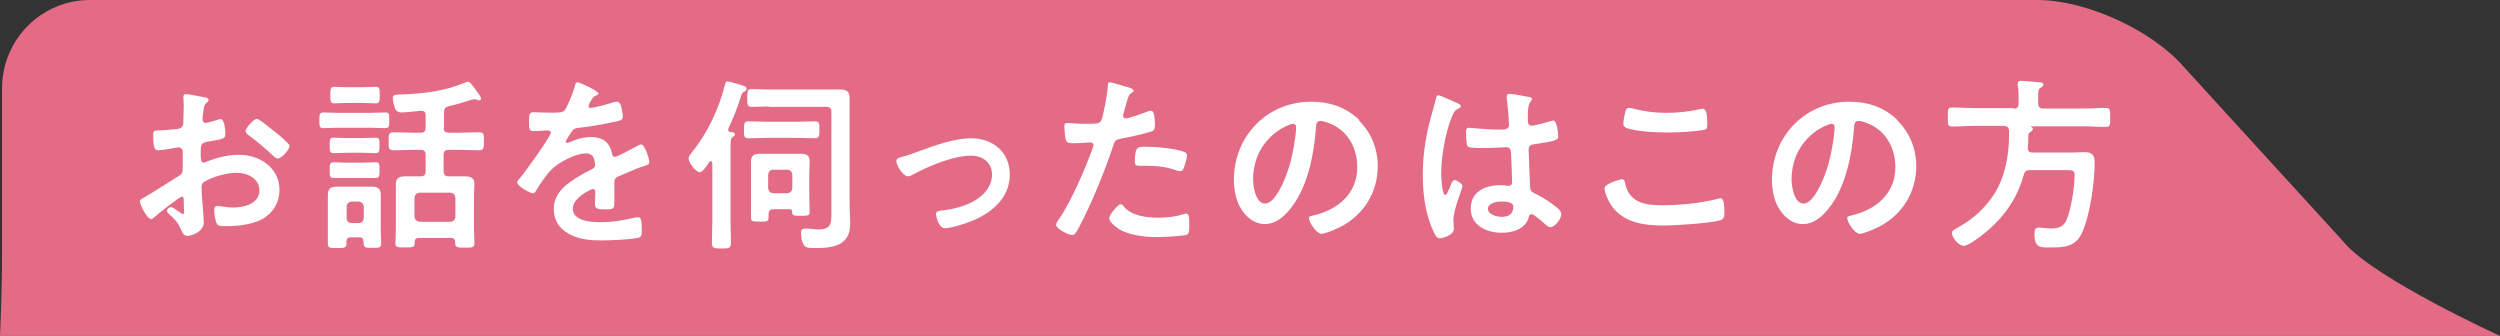 <?xml version="1.0" encoding="UTF-8"?>
<svg id="_レイヤー_2" data-name="レイヤー 2" xmlns="http://www.w3.org/2000/svg" viewBox="0 0 120.94 16.25">
  <rect x="0" y="0" width="120.94" height="16.25" fill="#333333" stroke="none"/>
  <defs>
    <style>
      .cls-1 {
        fill: #e46b86;
      }

      .cls-1, .cls-2 {
        stroke-width: 0px;
      }

      .cls-2 {
        fill: #fff;
      }
    </style>
  </defs>
  <g id="_文字_写真_イラスト" data-name="文字・写真・イラスト">
    <g>
      <path class="cls-1" d="m113.42,11.76c1.54,1.76,7.52,4.49,7.52,4.49H0s.1-1.91.1-4.25v-7.74C.1,1.91,2.01,0,4.35,0h94.21c2.34,0,5.51,1.44,7.05,3.2l7.81,8.55Z"/>
      <g>
        <path class="cls-2" d="m8.77,9.53c-.11,0-1.18.86-1.33,1-.04.03-.09.07-.13.07-.18,0-.54-.67-.54-.86,0-.1.1-.12.21-.19.5-.29.98-.61,1.48-.92.34-.21.38-.21.38-.49v-.31c0-.13,0-.27,0-.4v-.09c0-.12-.08-.21-.2-.21-.02,0-.04,0-.05,0-.17.04-.78.14-.92.14-.12,0-.26,0-.26-.67,0-.24.02-.28.19-.29.28,0,.59-.03.87-.06.12,0,.25-.02.33-.11.07-.08.07-.17.07-.27,0-.25.02-.5.02-.76,0-.18-.02-.39-.02-.42,0-.07.03-.14.12-.14.13,0,.74.13.92.16.05,0,.18.04.18.12,0,.05-.05.11-.09.14-.13.11-.14.22-.17.5,0,.05-.02.12-.03.21,0,.04,0,.09,0,.12,0,.08.07.15.15.15.06,0,.48-.13.57-.15.04-.02.11-.04.15-.04.21,0,.23.59.23.74,0,.23-.15.23-.84.35-.33.06-.35.13-.35.54v.13c0,.15.02.35.13.35.05,0,.17-.05.23-.08.48-.18.97-.3,1.49-.3,1,0,1.96.62,1.96,1.7,0,.56-.26,1.03-.72,1.34-.46.32-1.27.41-1.81.41h-.11c-.14,0-.33,0-.38-.1-.08-.13-.14-.5-.14-.65,0-.12.03-.23.16-.23.11,0,.41.08.74.08.52,0,1.29-.17,1.29-.83,0-.57-.58-.85-1.08-.85s-1.16.18-1.58.43c-.1.06-.14.15-.14.28,0,.11.02.47.03.59.02.19.08,1,.08,1.09,0,.44-.55.66-.79.66-.2,0-.26-.19-.33-.34-.14-.32-.29-.47-.55-.7-.04-.04-.11-.1-.11-.17,0-.1.11-.18.2-.18.06,0,.38.22.46.28.03.03.07.05.11.05.05,0,.06-.04.06-.07,0,0-.02-.38-.02-.4,0-.04,0-.09,0-.12,0-.16,0-.25-.1-.25Zm4.55-3.14c.24.19.69.57.69.67,0,.17-.39.61-.57.61-.07,0-.14-.06-.2-.11-.38-.36-.77-.69-1.2-1.01-.06-.04-.16-.12-.16-.22,0-.13.4-.58.54-.58.11,0,.48.31.68.47.07.05.14.12.22.17Z"/>
        <path class="cls-2" d="m16.36,6.18c-.24,0-.5.02-.71.02s-.2-.11-.2-.38,0-.38.2-.38c.22,0,.47.02.71.02h1.56c.24,0,.5-.02.72-.02.2,0,.19.1.19.38s0,.38-.19.38-.48-.02-.72-.02h-1.56Zm1.22,5.51c0-.14-.05-.21-.2-.21h-.41c-.13,0-.21.06-.21.21v.09c0,.21-.09.22-.45.22s-.45,0-.45-.22c0-.22,0-.45,0-.68v-1.11c0-.19,0-.38,0-.57,0-.3.16-.39.43-.39.17,0,.35,0,.52,0h.68c.17,0,.33,0,.5,0,.27,0,.43.09.43.39,0,.19,0,.38,0,.57v1.11c0,.23.02.45.02.68,0,.21-.12.21-.43.21s-.42,0-.42-.22v-.09Zm-.8-4.3c-.22,0-.47.02-.64.02-.19,0-.19-.11-.19-.38s0-.37.19-.37c.17,0,.41.02.64.02h.76c.22,0,.46-.02.63-.02.2,0,.19.11.19.37s0,.38-.19.38-.41-.02-.63-.02h-.76Zm0,1.22c-.22,0-.45,0-.64,0s-.19-.09-.19-.38c0-.27,0-.38.19-.38.15,0,.4.02.64.02h.76c.23,0,.49-.02.63-.02.2,0,.19.11.19.38s0,.38-.19.38-.41,0-.63,0h-.76Zm.03-3.63c-.23,0-.47.02-.63.02-.2,0-.2-.11-.2-.4s0-.4.2-.4.4.02.63.02h.74c.22,0,.43-.02.63-.02s.19.13.19.4,0,.4-.19.4-.41-.02-.63-.02h-.74Zm.54,5.81c.15,0,.23-.09.25-.24v-.55c-.02-.15-.1-.23-.25-.25h-.33c-.16.02-.25.1-.25.25v.55c0,.15.09.24.25.24h.33Zm4.11-4.62c0,.18.08.25.25.25h.5c.32,0,.65-.02.97-.02.24,0,.23.12.23.43s0,.44-.23.44c-.32,0-.65-.02-.97-.02h-.5c-.17,0-.25.07-.25.24v.79c0,.18.08.25.25.25h.1c.22,0,.43,0,.65,0,.26,0,.49.05.49.36,0,.19-.02.37-.02.56v1.64c0,.23.02.46.02.69,0,.21-.13.2-.46.2s-.47,0-.47-.2v-.06c0-.14-.06-.21-.2-.21h-1.55c-.14,0-.21.06-.21.21v.05c0,.2-.11.2-.47.2s-.46,0-.46-.2c0-.23.02-.46.02-.69v-1.63c0-.19,0-.37,0-.55,0-.32.22-.37.48-.37.22,0,.43,0,.66,0h.05c.18,0,.25-.07.25-.25v-.79c0-.17-.07-.24-.25-.24h-.33c-.32,0-.65.02-.97.02-.25,0-.24-.12-.24-.44s0-.43.24-.43c.32,0,.65.02.97.02h.33c.18,0,.25-.07.25-.25v-.59c0-.16-.07-.23-.23-.22-.2.02-.77.08-.94.08-.13,0-.22-.04-.29-.15-.06-.11-.13-.42-.13-.55,0-.15.11-.16.38-.17,1.13-.04,2.11-.15,3.16-.59.03,0,.07-.03.1-.03.09,0,.26.23.41.45.05.07.22.28.22.37,0,.04-.03.08-.07.08s-.1,0-.14-.03c-.04,0-.08-.02-.13-.02-.05,0-.13.03-.18.04-.32.12-.72.22-1.04.3-.18.04-.23.12-.23.3v.74Zm.33,4.56c.15-.02.24-.1.24-.25v-.91c-.02-.15-.09-.23-.24-.25h-1.49c-.15.02-.23.1-.25.25v.91c.02.15.1.23.25.25h1.49Z"/>
        <path class="cls-2" d="m28.97,4.5c0,.05-.06.09-.11.11-.14.05-.18.1-.3.31-.03.04-.09.15-.09.21,0,.06.04.09.1.09.18,0,.86-.19,1.04-.25.06-.03.16-.05.22-.05.15,0,.2.14.23.27.03.12.07.36.07.49,0,.15-.29.19-.48.23-.57.12-1.13.22-1.7.28-.14.02-.18.04-.27.14-.05.07-.31.46-.31.52,0,.04.04.06.07.06.05,0,.12-.03.16-.05.31-.14.65-.23.98-.23.58,0,.91.24,1.03.81.02.08.04.15.13.15.11,0,.91-.43,1.05-.51.06-.03.16-.09.23-.09.17,0,.39.69.39.85,0,.11-.1.14-.27.2-.04.02-.08.03-.13.04-.36.13-.71.29-1.06.44-.16.06-.23.12-.23.3v.12c0,.28,0,.55,0,.83,0,.32-.04.36-.39.36-.39,0-.55-.02-.55-.25,0-.2.02-.4.02-.59,0-.08-.03-.15-.12-.15-.04,0-.97.4-.97.95,0,.6.87.66,1.31.66.6,0,1.09-.08,1.67-.22.05,0,.12-.02.18-.02.12,0,.18.1.18.61,0,.27,0,.34-.21.39-.34.08-1.34.12-1.73.12-.51,0-.95-.03-1.42-.23-.55-.24-.9-.67-.9-1.29,0-.81.66-1.25,1.28-1.62.18-.11.37-.21.56-.3.09-.05.16-.1.16-.21,0-.06-.03-.19-.04-.25-.04-.2-.19-.31-.4-.31-.5,0-1.33.43-1.68.79-.26.26-.57.73-.76,1.05-.03.04-.06.09-.13.09-.16,0-.76-.36-.76-.52,0-.07.07-.14.12-.2.21-.22,1.51-2.04,1.51-2.21,0-.08-.07-.11-.2-.11-.14,0-.35.03-.63.03-.2,0-.23-.04-.23-.5,0-.36.04-.41.26-.41.15,0,.39.02.65.02h.26c.23,0,.48,0,.56-.12.15-.2.42-.9.49-1.16.02-.1.04-.19.13-.19.08,0,1.01.41,1.01.55Z"/>
        <path class="cls-2" d="m34.45,7.88s-.02-.09-.06-.09c-.04,0-.05.02-.07.04-.08.12-.32.5-.47.5-.2,0-.54-.48-.54-.67,0-.09.1-.21.16-.29.77-.95,1.3-2.09,1.6-3.27.03-.09.04-.16.13-.16s.59.15.71.19c.08.03.21.06.21.16,0,.06-.05.11-.11.14-.1.05-.11.06-.17.25-.17.55-.37,1.03-.61,1.56,0,0,0,.03,0,.04,0,.07.04.1.11.11.07,0,.21,0,.21.11,0,.06-.05.09-.11.13-.09.07-.1.21-.1.51v3.53c0,.36.02.72.02,1.08,0,.27-.11.27-.46.27s-.46,0-.46-.27c0-.36.02-.72.02-1.08v-2.79Zm2.61-1.21c-.28,0-.57.02-.85.02-.23,0-.22-.12-.22-.41s0-.41.22-.41c.29,0,.58.02.85.02h1.5c.29,0,.58-.02.85-.02.24,0,.23.13.23.41,0,.29,0,.41-.23.41-.29,0-.57-.02-.85-.02h-1.5Zm.12-1.52c-.27,0-.54.02-.82.02-.21,0-.21-.11-.21-.43s0-.43.21-.43c.28,0,.55.02.82.02h2.84c.21,0,.42,0,.63,0,.33,0,.45.11.45.44,0,.24,0,.49,0,.74v4.33c0,.33.03.66.03.98,0,1.05-.81,1.18-1.67,1.18-.34,0-.5,0-.6-.19-.08-.14-.11-.37-.11-.53,0-.14.04-.22.2-.22.04,0,.09,0,.13,0,.14,0,.32.04.47.04.73,0,.67-.31.67-1.07v-4.62c0-.17-.07-.24-.25-.24h-2.76Zm1,4.97h-.76c-.16,0-.23.07-.24.24,0,.05,0,.11,0,.16,0,.21-.1.2-.43.2s-.42,0-.42-.2c0-.16,0-.49,0-.68v-1.5c0-.18,0-.35,0-.53,0-.3.17-.37.43-.37.19,0,.37,0,.56,0h.86c.19,0,.37,0,.55,0,.28,0,.44.07.44.38,0,.17-.02.35-.02.52v1.22c0,.22.02.45.02.68,0,.2-.1.2-.42.2-.35,0-.42,0-.43-.19,0-.12-.06-.13-.14-.13Zm-.1-.77c.15-.02.23-.09.25-.25v-.65c-.02-.15-.1-.24-.25-.24h-.67c-.15,0-.23.09-.25.24v.65c.02.16.1.23.25.25h.67Z"/>
        <path class="cls-2" d="m43.56,7.61c.3-.07.54-.16.83-.27.8-.29,1.75-.65,2.59-.65,1.05,0,1.87.67,1.87,1.76s-.82,1.8-1.76,2.21c-.31.13-1.05.38-1.39.38-.3,0-.42-.61-.42-.68,0-.15.17-.17.29-.18.53-.05,1.06-.19,1.54-.45.48-.27.88-.71.88-1.29s-.46-.91-1.01-.91c-.87,0-2.04.5-2.81.91-.07.04-.15.09-.25.09-.23,0-.56-.54-.56-.73,0-.12.1-.16.2-.19Z"/>
        <path class="cls-2" d="m54.51,4.2c.08.03.33.09.33.19,0,.04-.05.07-.08.09-.13.08-.14.12-.21.31-.03.1-.22.76-.22.8,0,.08.06.14.13.14.16,0,.86-.26,1.04-.33.06-.03.13-.04.19-.04.18,0,.18.55.18.68,0,.15-.02.28-.17.32-.44.14-1.02.26-1.48.35-.26.05-.29.1-.37.35-.4,1.21-1.07,2.85-1.67,3.97-.12.22-.19.34-.32.34-.14,0-.77-.29-.77-.49,0-.09.1-.23.15-.3.57-.81,1.24-2.38,1.59-3.33.02-.05.07-.19.07-.23,0-.09-.07-.13-.16-.13-.13,0-.52.04-.8.04-.18,0-.32,0-.38-.16-.04-.12-.07-.52-.07-.66,0-.1.03-.16.13-.16.08,0,.46.04.85.04.58,0,.71,0,.79-.14.11-.18.32-1.38.33-1.64,0-.14,0-.23.1-.23.08,0,.67.18.79.22Zm-.13,5.81c.4.44,1.08.52,1.63.52.47,0,.84-.04,1.28-.18.03,0,.06-.02.09-.02.15,0,.15.21.15.57,0,.18,0,.39-.1.45-.16.07-1.18.12-1.4.12-.59,0-1.42-.07-1.93-.41-.14-.1-.44-.32-.44-.51,0-.14.41-.67.56-.67.06,0,.13.08.16.13Zm1.1-2.91c.48,0,1.36.08,1.81.25.08.03.13.08.13.18,0,.14-.11.5-.17.63-.04.08-.07.12-.16.12-.06,0-.13-.02-.19-.04-.45-.17-.95-.22-1.43-.22-.12,0-.22,0-.34,0-.18,0-.23-.04-.23-.2,0-.77.16-.72.59-.72Z"/>
        <path class="cls-2" d="m65.74,5.83c.6.6.91,1.36.91,2.21,0,1.25-.66,2.32-1.75,2.91-.21.11-.77.36-.98.36-.23,0-.6-.56-.6-.76,0-.09.13-.11.23-.13,1.18-.28,2.11-1.05,2.11-2.34,0-.96-.5-1.83-1.44-2.15-.08-.03-.26-.08-.34-.08-.21,0-.21.2-.22.35-.1,1.31-.41,2.92-1.28,3.95-.3.36-.69.69-1.19.69-.55,0-.98-.4-1.22-.86-.2-.37-.28-.85-.28-1.28,0-2.11,1.61-3.78,3.74-3.78.88,0,1.69.26,2.33.89Zm-3.5.26c-1.03.49-1.62,1.45-1.62,2.59,0,.33.12,1.17.58,1.17s.95-1.03,1.21-1.94c.12-.43.29-1.32.29-1.76,0-.09-.04-.16-.14-.16-.07,0-.23.06-.31.1Z"/>
        <path class="cls-2" d="m70.44,4.96c.07.03.23.09.23.18,0,.05-.04.07-.08.09-.21.1-.26.18-.37.46-.31.76-.5,1.92-.5,2.74,0,.14.03,1,.2,1,.06,0,.11-.12.2-.32.04-.1.13-.4.24-.4.1,0,.39.18.39.29,0,.12-.44,1.12-.44,1.64,0,.14.02.29.02.43,0,.35-.64.46-.68.46-.15,0-.22-.17-.29-.3-.41-.87-.53-1.82-.53-2.77,0-.87.11-1.67.32-2.52.1-.4.22-.78.32-1.18,0-.06.04-.15.12-.15.06,0,.34.13.58.23.12.05.22.11.28.13Zm3.58-.26s.09.03.09.08c0,.08-.05.1-.1.18-.05.09-.1.24-.1.64v.25c0,.13.05.23.19.23.15,0,.74-.17.9-.22.04,0,.1-.03.14-.03.18,0,.24.62.24.76,0,.17-.06.23-1.12.38-.2.03-.31.06-.31.29,0,.18.06,1.56.07,1.79.02.23.11.25.31.35.36.18.67.38.97.63.11.09.23.19.23.34,0,.21-.31.62-.52.62-.1,0-.18-.07-.25-.13-.1-.1-.55-.5-.67-.5-.09,0-.12.07-.13.14-.16.58-.77.76-1.31.76-.72,0-1.5-.34-1.5-1.17s.71-1.13,1.41-1.13c.12,0,.23,0,.35.03h.06c.13,0,.18-.07.18-.19,0-.22-.04-1.08-.05-1.34,0-.09,0-.34-.22-.34-.07,0-.71.04-1.07.04h-.12c-.22,0-.6,0-.68-.07-.08-.05-.09-.57-.09-.68s0-.23.14-.23c.11,0,.91.09,1.38.09h.14c.22,0,.42-.02.42-.22s-.07-1.06-.11-1.29c0-.03,0-.06,0-.09,0-.08.04-.13.13-.13.15,0,.82.12,1,.16Zm-1.39,5.05c-.21,0-.65.07-.65.35s.43.39.66.39c.34,0,.57-.13.57-.5,0-.23-.41-.24-.58-.24Z"/>
        <path class="cls-2" d="m78.45,8.67c.12,0,.14.08.16.17.19.96.95,1.09,1.8,1.09s1.85-.1,2.68-.31c.04,0,.1-.03.13-.03.13,0,.2.15.2.74,0,.17-.04.28-.22.33-.48.14-2.16.25-2.7.25-.94,0-1.94-.12-2.53-.94-.14-.2-.35-.63-.35-.87,0-.22.81-.43.82-.43Zm.15-3.14c.03-.15.04-.31.22-.31.07,0,.19.04.26.05.5.13,1.01.19,1.53.19.55,0,1.09-.06,1.63-.18.03,0,.08-.02.12-.02.22,0,.23.4.23.77,0,.22-.04.23-.25.27-.5.07-1.13.11-1.63.11s-1.61-.04-2.05-.23c-.08-.04-.13-.09-.13-.19,0-.11.04-.34.07-.47Z"/>
        <path class="cls-2" d="m91.79,5.83c.6.6.91,1.36.91,2.21,0,1.25-.66,2.32-1.76,2.91-.21.11-.77.36-.98.36-.23,0-.6-.56-.6-.76,0-.09.13-.11.22-.13,1.18-.28,2.11-1.05,2.11-2.34,0-.96-.5-1.83-1.44-2.15-.08-.03-.26-.08-.34-.08-.21,0-.21.2-.22.35-.1,1.31-.41,2.92-1.28,3.95-.3.36-.69.69-1.19.69-.55,0-.98-.4-1.22-.86-.2-.37-.28-.85-.28-1.28,0-2.11,1.61-3.78,3.74-3.78.88,0,1.69.26,2.33.89Zm-3.5.26c-1.03.49-1.62,1.45-1.62,2.59,0,.33.12,1.17.58,1.17s.95-1.03,1.21-1.94c.12-.43.29-1.32.29-1.76,0-.09-.04-.16-.14-.16-.07,0-.23.06-.31.1Z"/>
        <path class="cls-2" d="m97.4,5.26c.18,0,.25-.08.25-.25v-.32c0-.19,0-.38-.04-.56v-.09c0-.1.07-.13.16-.13.13,0,.7.05.86.07.07,0,.22,0,.22.12,0,.07-.07.11-.13.14-.12.07-.13.12-.12.76,0,.17.07.25.25.25h1.96c.36,0,.71-.03,1.06-.03.23,0,.21.12.21.46s.02.46-.21.46c-.35,0-.7-.03-1.06-.03h-2.55s-.02.02,0,.03c.05.02.08.04.08.1,0,.08-.08.12-.15.17-.06.04-.07.1-.07.17,0,.18,0,.37-.02.56,0,.17.06.24.23.24h1.89c.21,0,.41-.02.63-.02.43,0,.48.22.48.53,0,.93-.23,2.61-.64,3.43-.31.62-.84.65-1.45.65-.51,0-.82.05-.82-.64,0-.2.03-.32.2-.32.14,0,.4.04.6.04.37,0,.6-.07.76-.43.21-.49.38-1.58.38-2.12,0-.27-.07-.27-.5-.27h-1.66c-.17,0-.25.05-.3.23-.32,1.16-.98,2.09-1.92,2.84-.2.16-.75.59-.99.59s-.56-.39-.56-.62c0-.11.08-.15.3-.27.8-.44,1.51-1.12,1.93-1.94.39-.78.53-1.69.53-2.56v-.18c-.02-.17-.09-.22-.25-.23h-1.45c-.35,0-.7.03-1.05.03-.23,0-.21-.11-.21-.46s-.02-.46.21-.46c.35,0,.7.03,1.05.03h1.92Z"/>
      </g>
    </g>
  </g>
</svg>